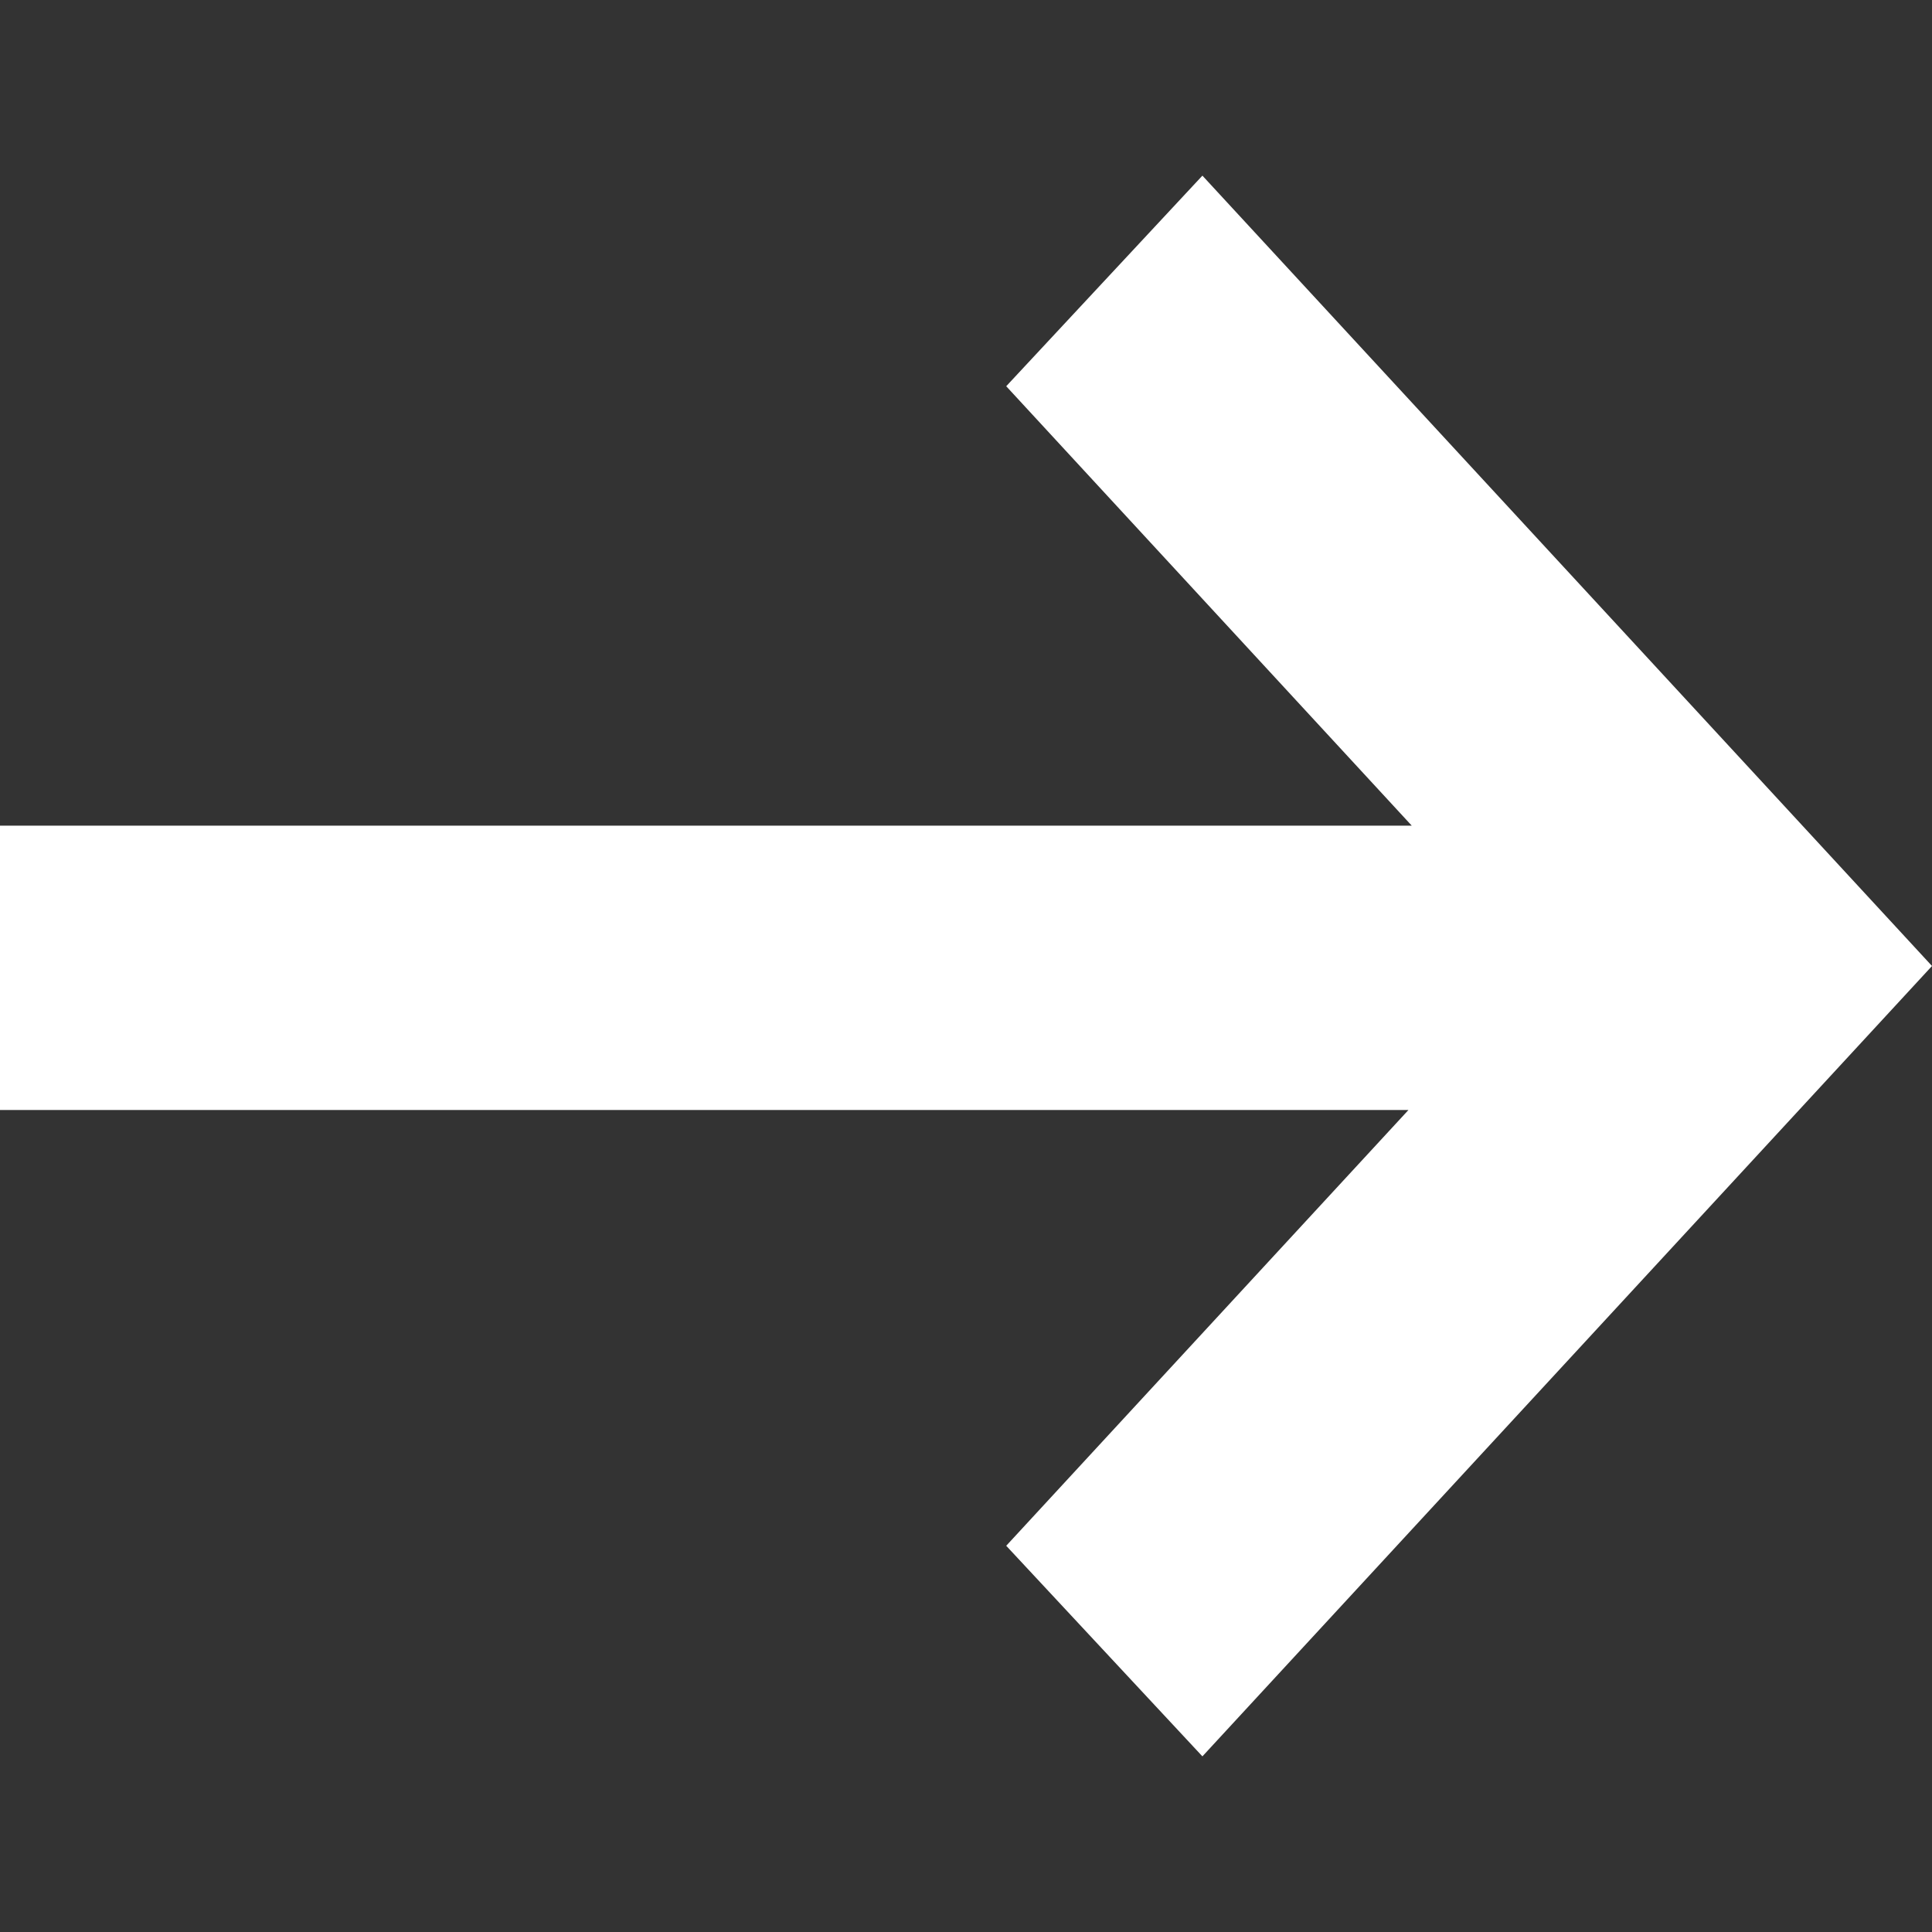 <svg width="11" height="11" viewBox="0 0 11 11" fill="none" xmlns="http://www.w3.org/2000/svg">
<rect x="0" y="0" width="11" height="11" fill="#333333" stroke="none"/>
<path d="M6.846 1L5.729 2.199L8.038 4.701H0V6.32H8.019L5.729 8.801L6.846 10L11 5.5L6.846 1Z" fill="white"/>
</svg>
